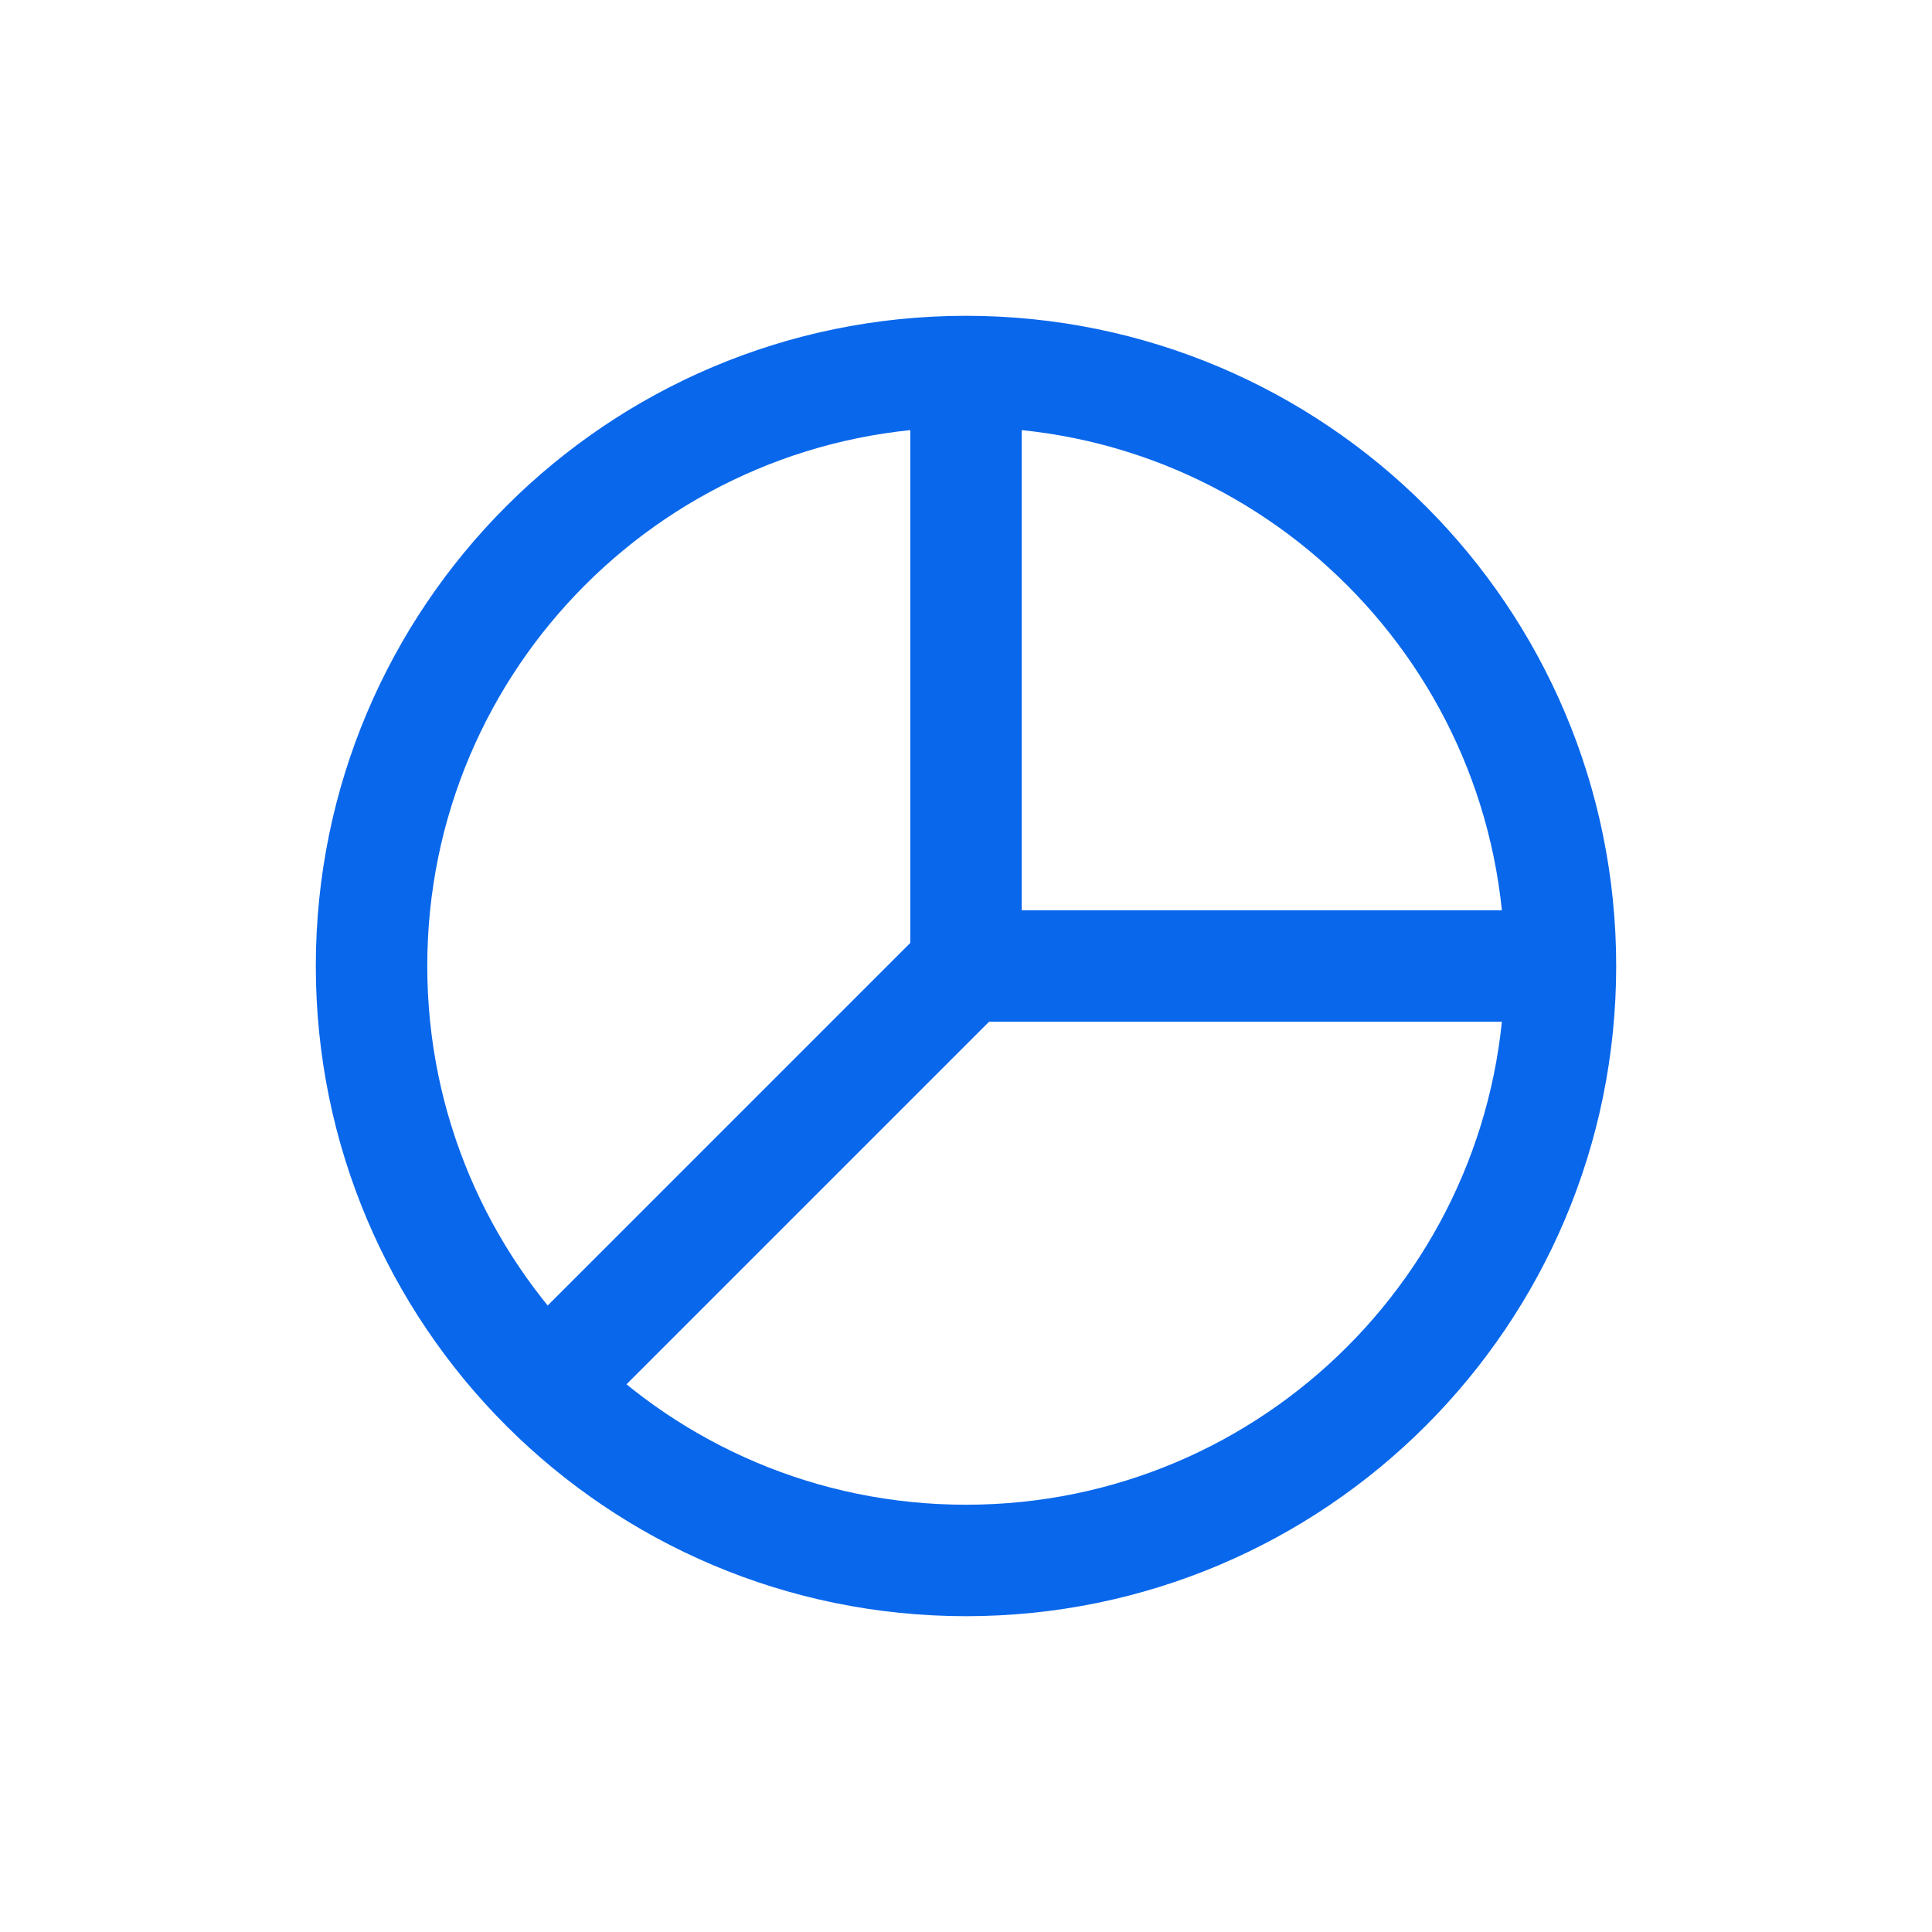 <svg width="52" height="52" viewBox="0 0 52 52" fill="none" xmlns="http://www.w3.org/2000/svg">
<path d="M42 26C42 17.163 34.837 10 26 10M42 26C42 26 42 26 42 26ZM42 26C42 34.837 34.837 42 26 42C17.163 42 10 34.837 10 26C10 17.163 17.163 10 26 10M42 26L26 26M26 10L26 26M26 26L15 37" stroke="#0967EB" stroke-width="3" stroke-linecap="round" stroke-linejoin="round"/>
</svg>
